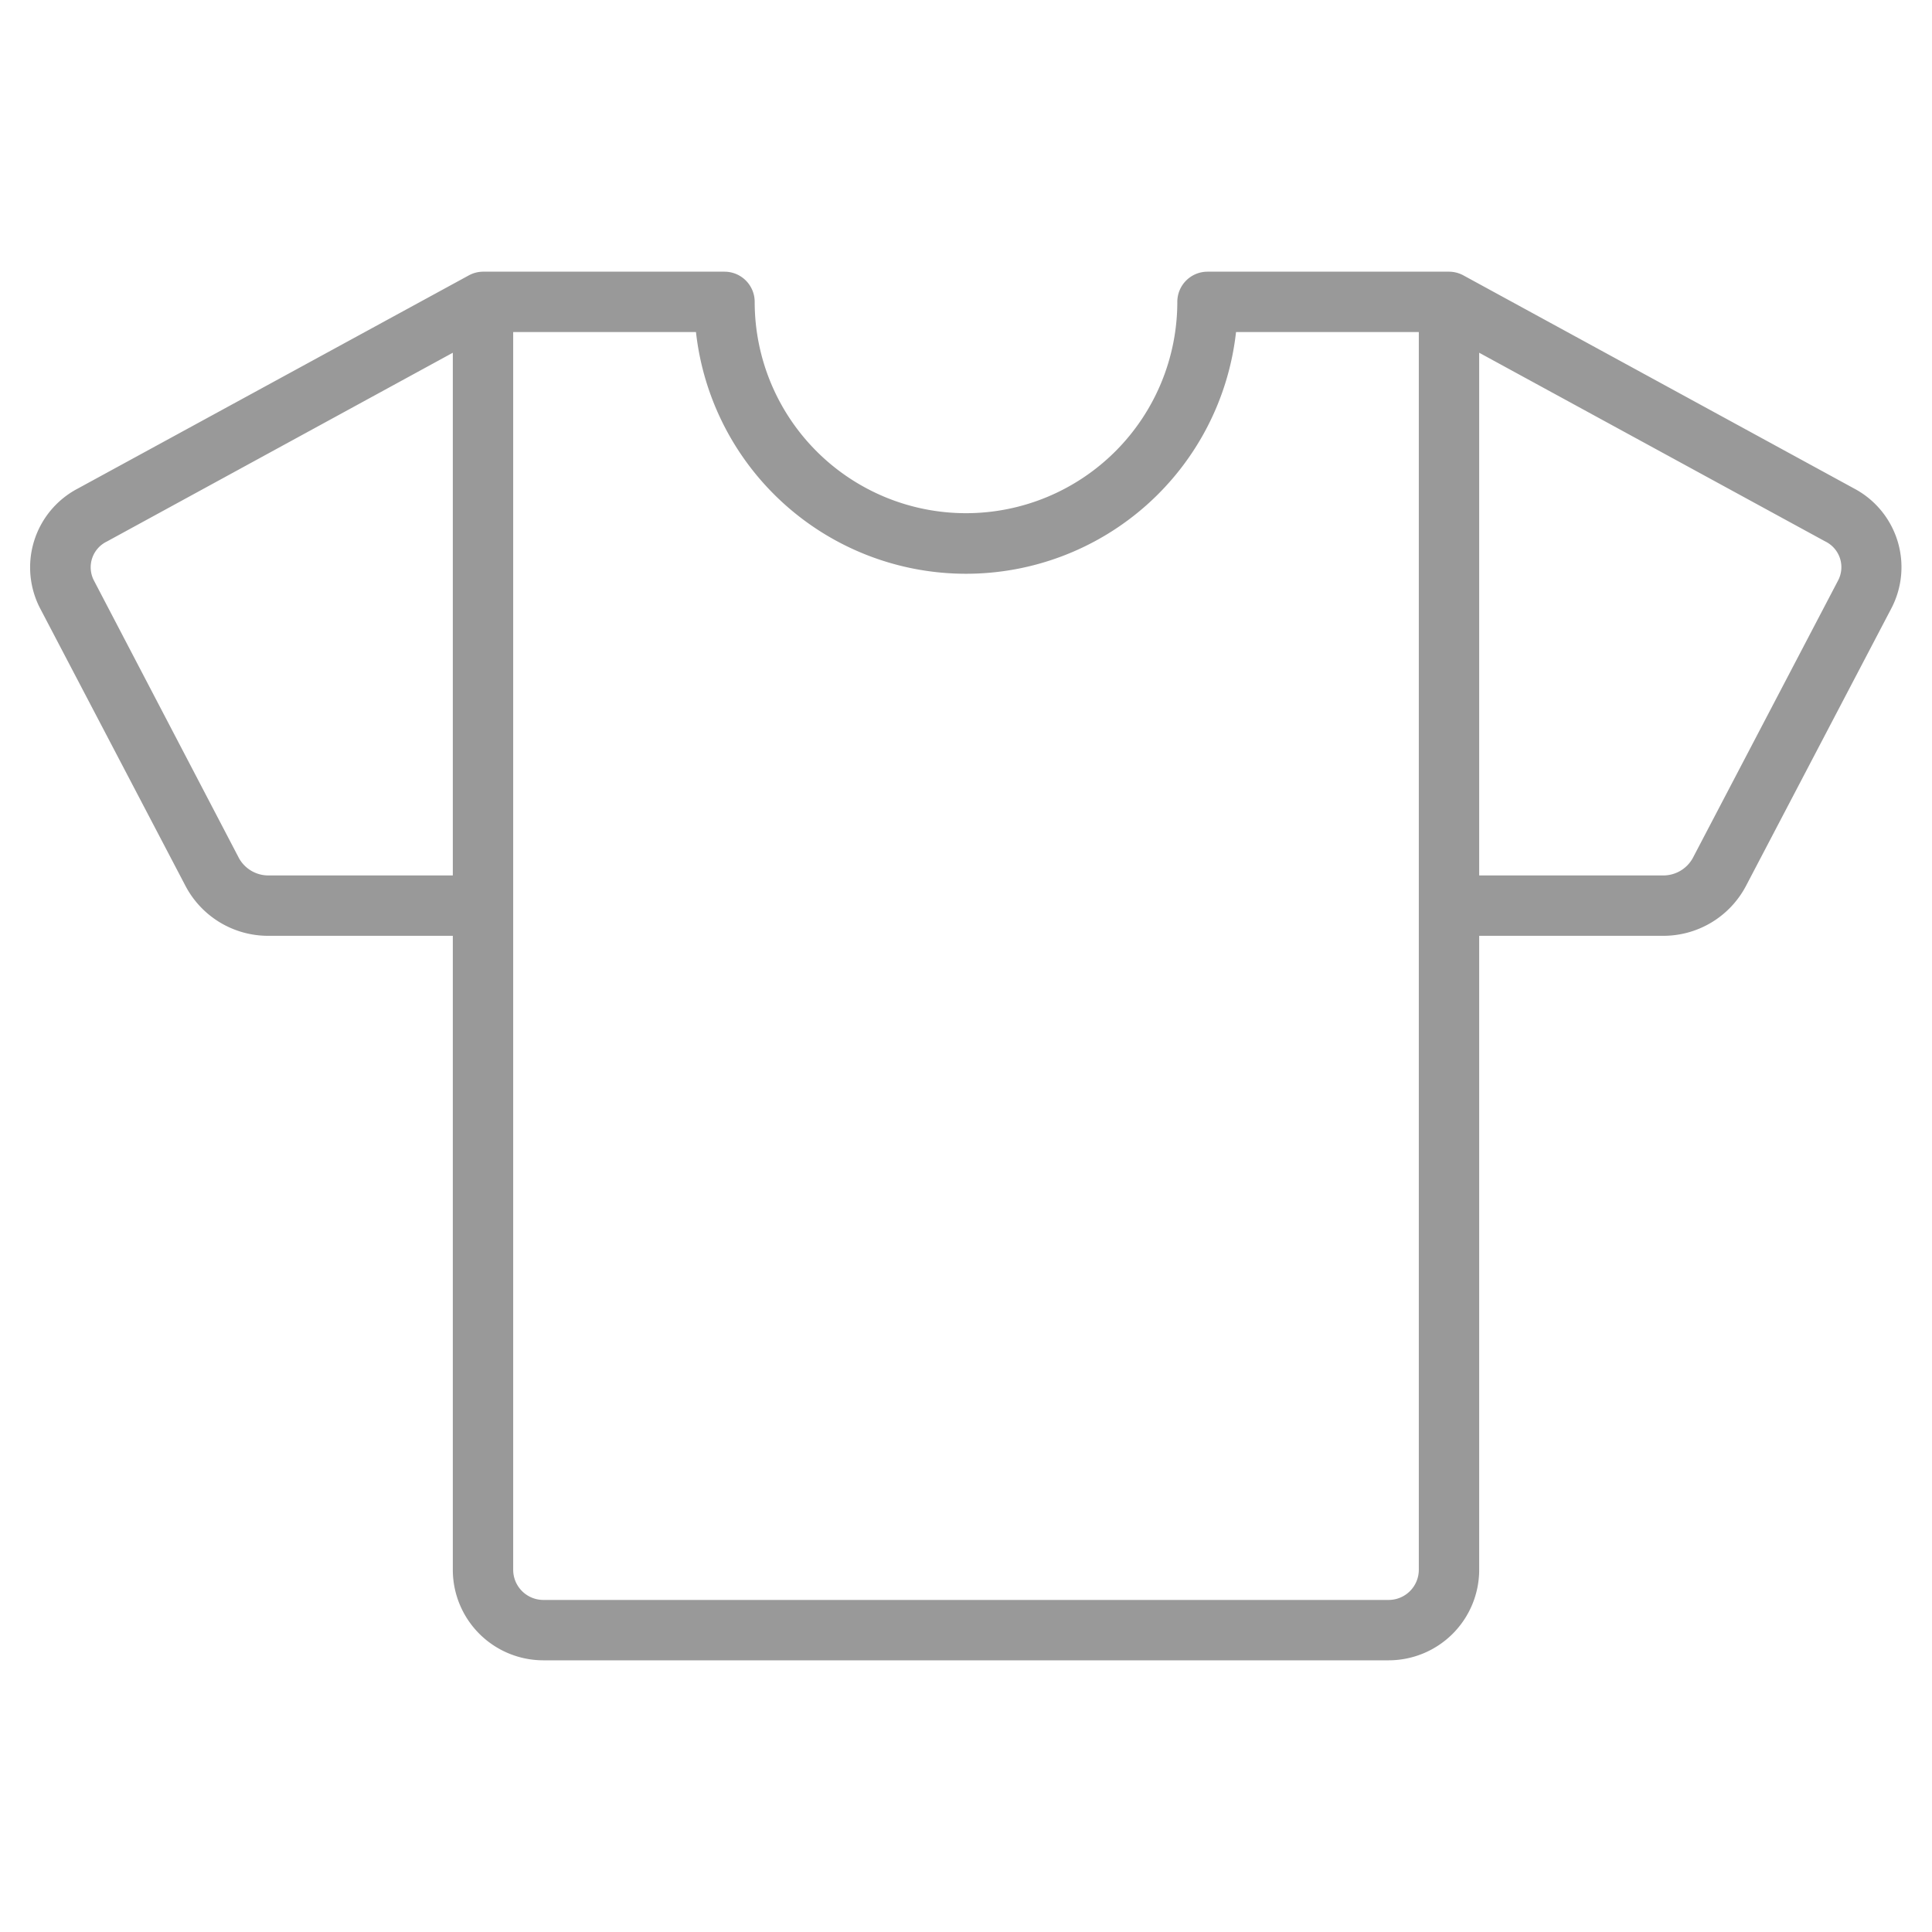 <svg viewBox="0 0 256 256" height="128" width="128" xmlns="http://www.w3.org/2000/svg"><path d="m245.68 64.73l-51.77-28.24A4 4 0 0 0 192 36h-32a4 4 0 0 0-4 4a28 28 0 0 1-56 0a4 4 0 0 0-4-4H64a4 4 0 0 0-1.9.5L10.32 64.73a11.79 11.79 0 0 0-5 15.89l19.28 36.81a12.37 12.37 0 0 0 11 6.57H60v84a12 12 0 0 0 12 12h112a12 12 0 0 0 12-12v-84h24.33a12.37 12.37 0 0 0 11-6.57l19.28-36.81a11.79 11.79 0 0 0-4.93-15.89M35.67 116a4.46 4.46 0 0 1-4-2.28L12.44 76.91a3.79 3.79 0 0 1 1.71-5.15L60 46.74V116ZM188 208a4 4 0 0 1-4 4H72a4 4 0 0 1-4-4V44h24.22a36 36 0 0 0 71.56 0H188Zm55.56-131.09l-19.27 36.81a4.46 4.46 0 0 1-4 2.28H196V46.74l45.85 25a3.79 3.79 0 0 1 1.71 5.17" fill="#999999"></path></svg>